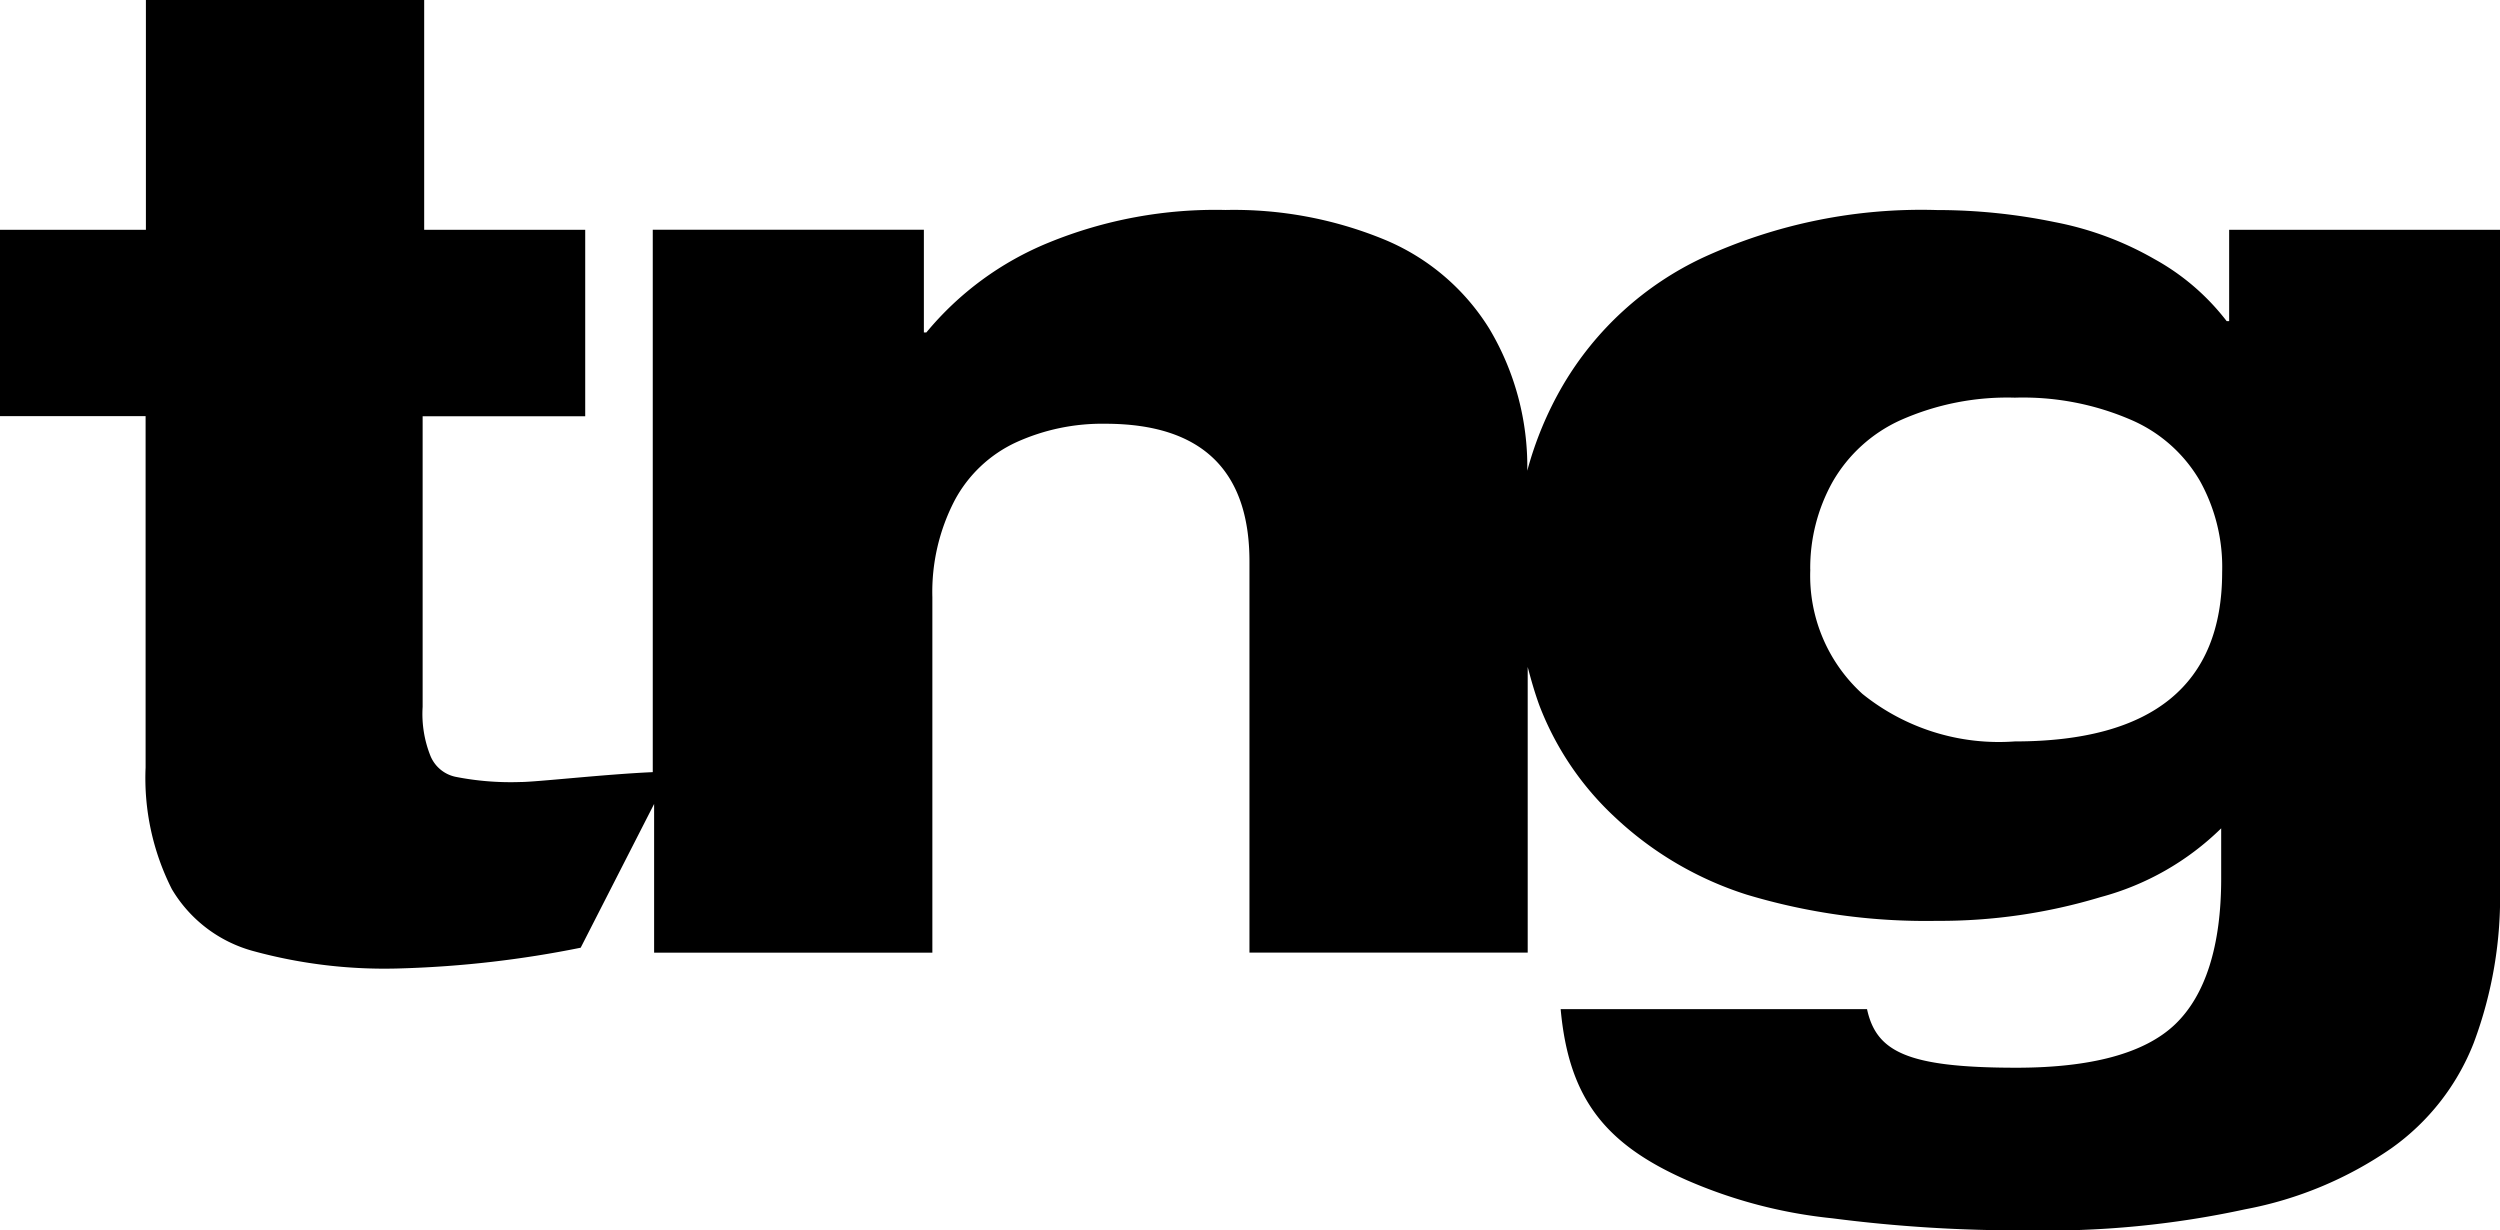 <?xml version="1.0" encoding="UTF-8"?>
<svg xmlns="http://www.w3.org/2000/svg" width="82.76" height="40.727" viewBox="0 0 82.76 40.727">
  <path id="tng" d="M1.3,14.976H6.12V26.608a8.142,8.142,0,0,0,.868,4.024,4.5,4.5,0,0,0,2.7,2.053,16.459,16.459,0,0,0,4.912.572,35.053,35.053,0,0,0,5.923-.684l2.431-4.759v4.922h9.211V20.971a6.566,6.566,0,0,1,.735-3.2,4.4,4.4,0,0,1,2.042-1.93,6.866,6.866,0,0,1,2.951-.613c3.176,0,4.769,1.532,4.769,4.555V32.735h9.211V23.279c.112.429.235.858.388,1.277a9.863,9.863,0,0,0,2.522,3.717,11.39,11.39,0,0,0,4.34,2.543,20.574,20.574,0,0,0,6.291.868,18.386,18.386,0,0,0,5.423-.786,9.027,9.027,0,0,0,3.993-2.277v1.665c0,2.226-.521,3.86-1.522,4.82s-2.778,1.45-5.341,1.44c-3.533-.01-4.555-.531-4.861-1.94H52.964c.266,2.941,1.46,4.463,4.167,5.658a16.089,16.089,0,0,0,4.82,1.266,48.37,48.37,0,0,0,6.434.4,31.058,31.058,0,0,0,7.251-.7,12.556,12.556,0,0,0,4.82-2.012,7.714,7.714,0,0,0,2.737-3.5,13.785,13.785,0,0,0,.868-5.127V8.808H75.094v3.023h-.082a7.7,7.7,0,0,0-2.39-2.053,10.633,10.633,0,0,0-3.3-1.225,19.329,19.329,0,0,0-3.911-.4,17.275,17.275,0,0,0-7.731,1.573,10.584,10.584,0,0,0-4.647,4.238,11.585,11.585,0,0,0-1.174,2.819,8.9,8.9,0,0,0-1.256-4.7,7.424,7.424,0,0,0-3.523-2.972,13.087,13.087,0,0,0-5.208-.96,14.573,14.573,0,0,0-5.862,1.083,10.3,10.3,0,0,0-4.044,2.972h-.082v-3.4H22.909V26.761c-1.6.071-3.85.327-4.381.327a9.4,9.4,0,0,1-2.155-.174,1.155,1.155,0,0,1-.827-.7,3.745,3.745,0,0,1-.255-1.614v-9.62h5.382V8.808H15.342V1.2H6.13V8.808H1.3Zm59.926,5.075a5.851,5.851,0,0,1,.735-2.89,4.94,4.94,0,0,1,2.257-2.053A8.7,8.7,0,0,1,68,14.364a9.008,9.008,0,0,1,3.87.745,4.849,4.849,0,0,1,2.257,2.012,5.869,5.869,0,0,1,.735,3.023c0,3.717-2.3,5.6-6.863,5.6a7.2,7.2,0,0,1-5.045-1.573,5.285,5.285,0,0,1-1.726-4.116Z" transform="translate(-1.3 -1.2)" fill-rule="evenodd"></path>
</svg>
